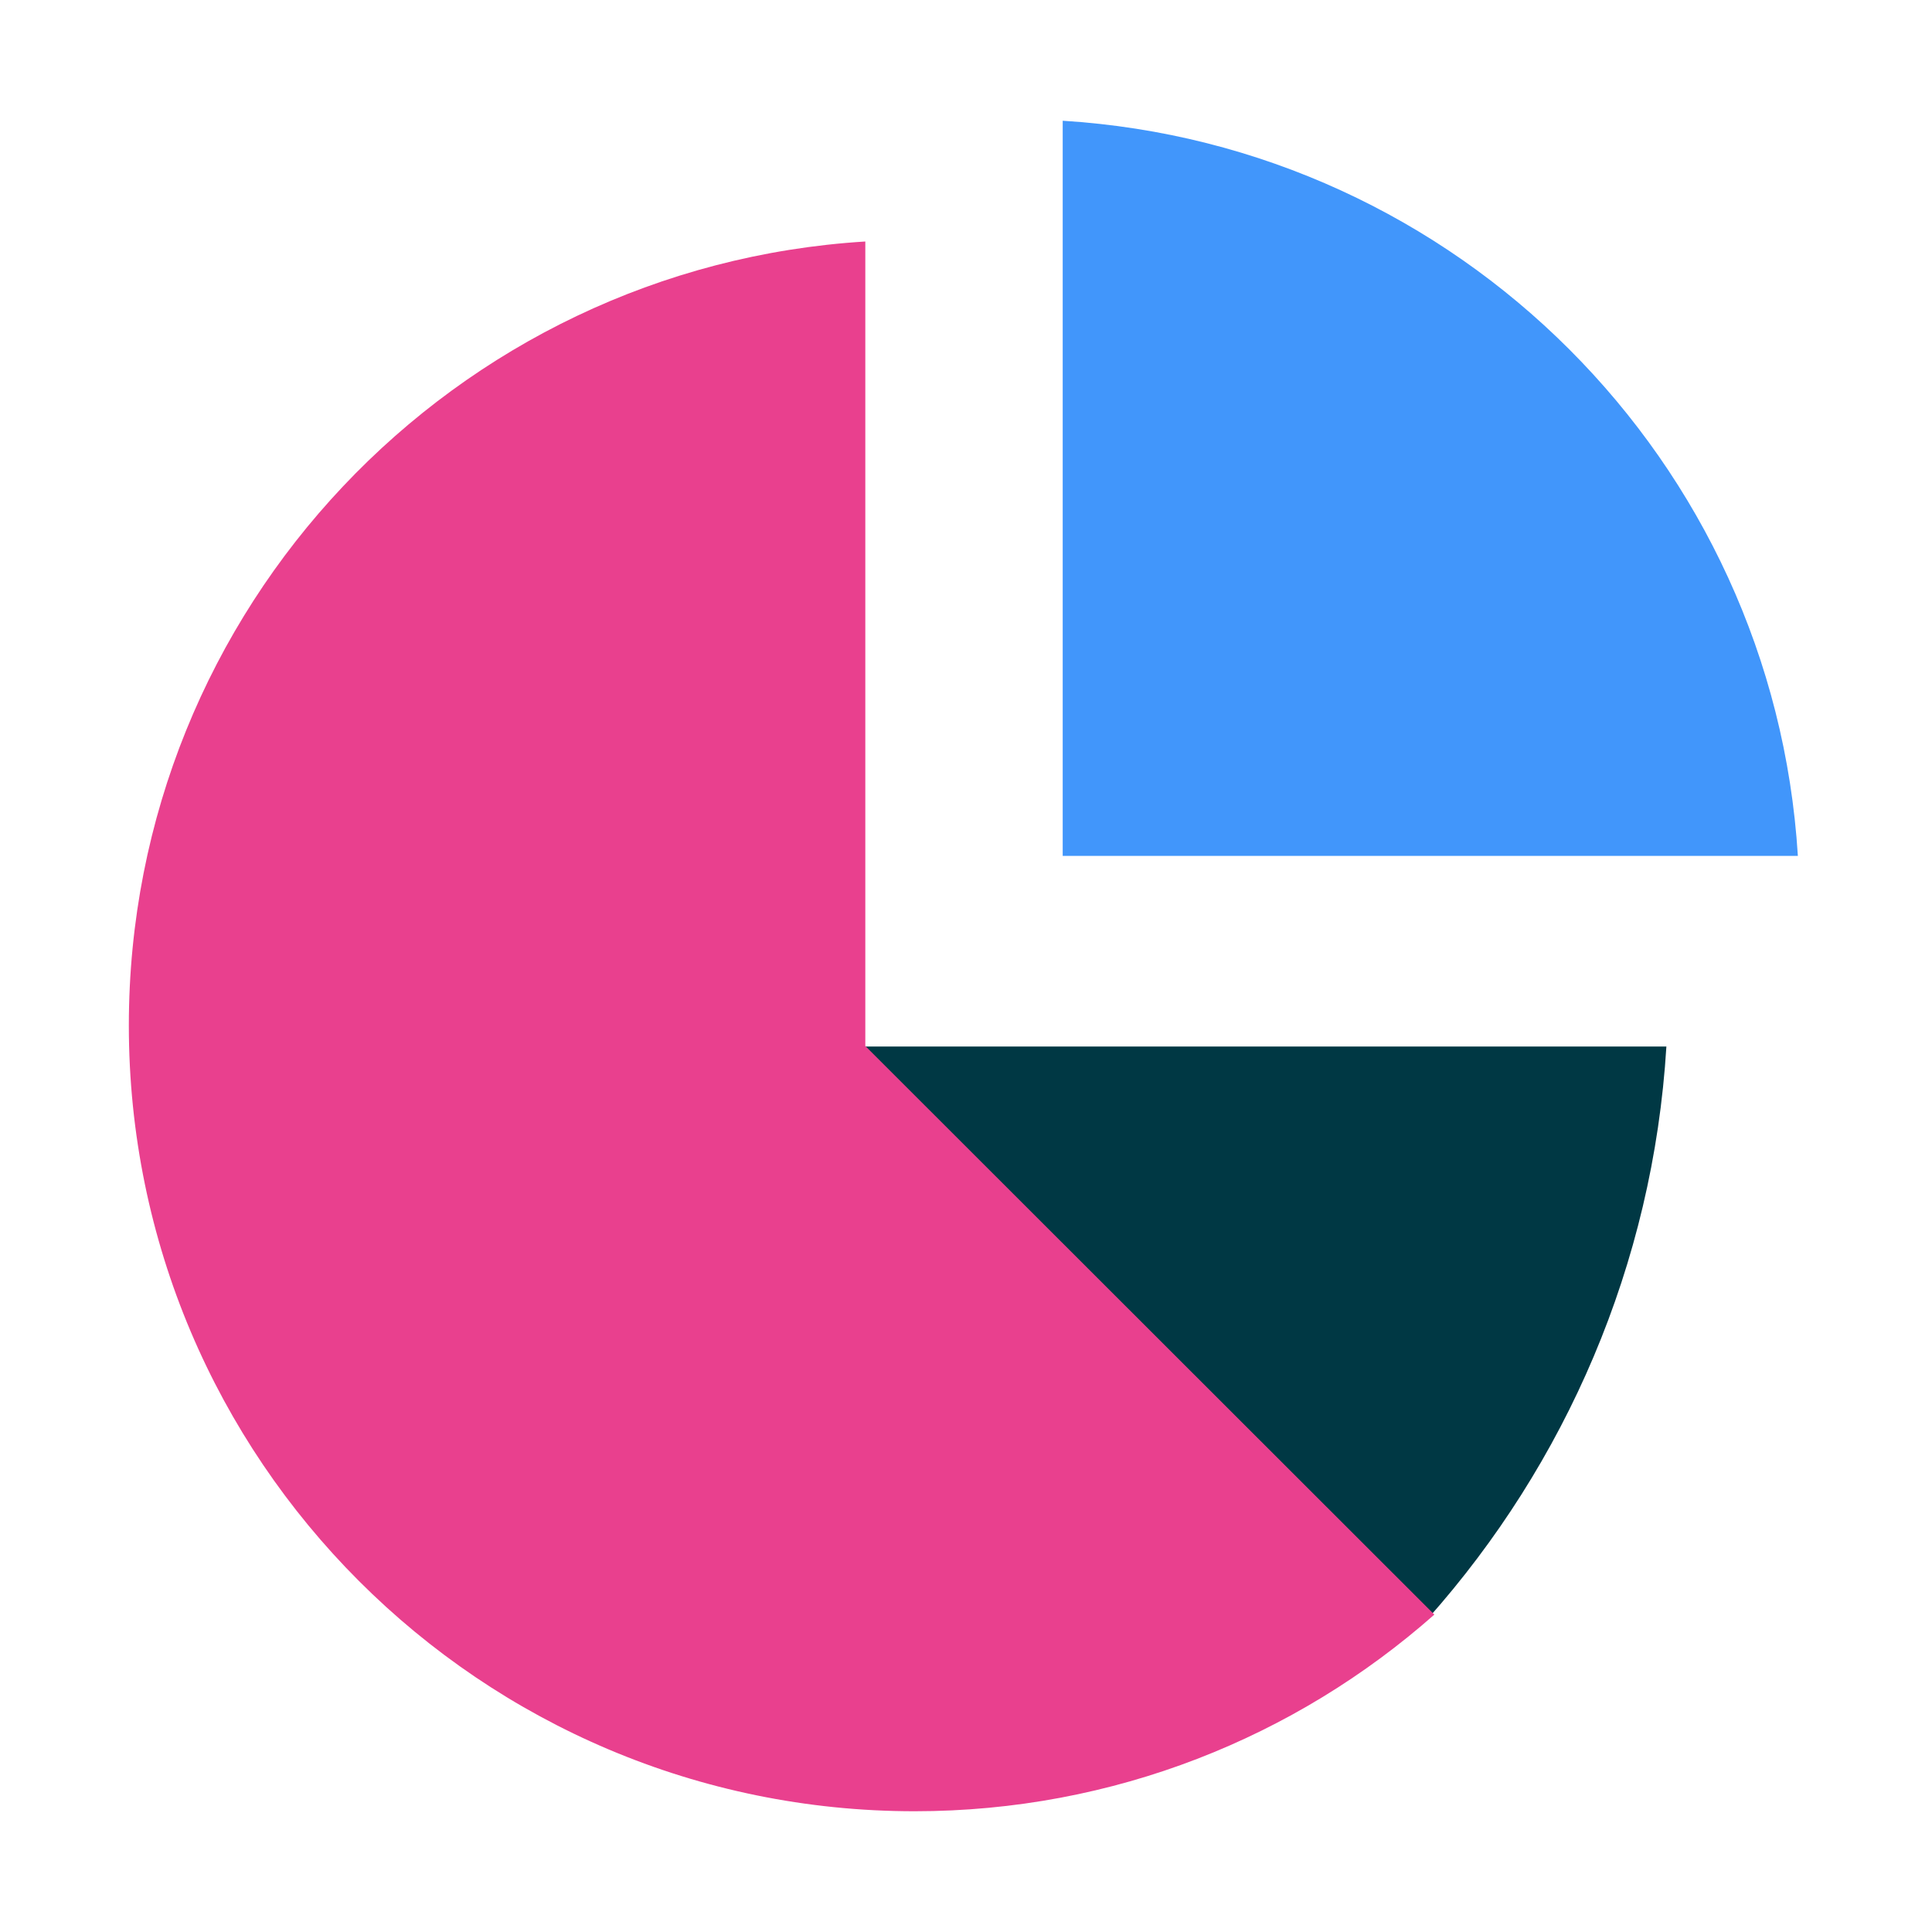 <svg width="96" height="96" viewBox="0 0 96 96" fill="none" xmlns="http://www.w3.org/2000/svg">
<path d="M42.402 52L70.976 80.4C77.775 72.748 82.141 62.86 82.802 52H42.402Z" fill="#003844"/>
<path d="M52.805 42.53H89.335C88.121 22.9 72.435 7.213 52.805 6V42.53Z" fill="#4196FB"/>
<path d="M42.997 51.975V12C22.566 13.257 6.402 30.222 6.402 50.957C6.402 72.515 23.887 90 45.446 90C55.347 90 64.382 86.317 71.272 80.228L42.997 51.975Z" fill="#E9408E"/>
</svg>
